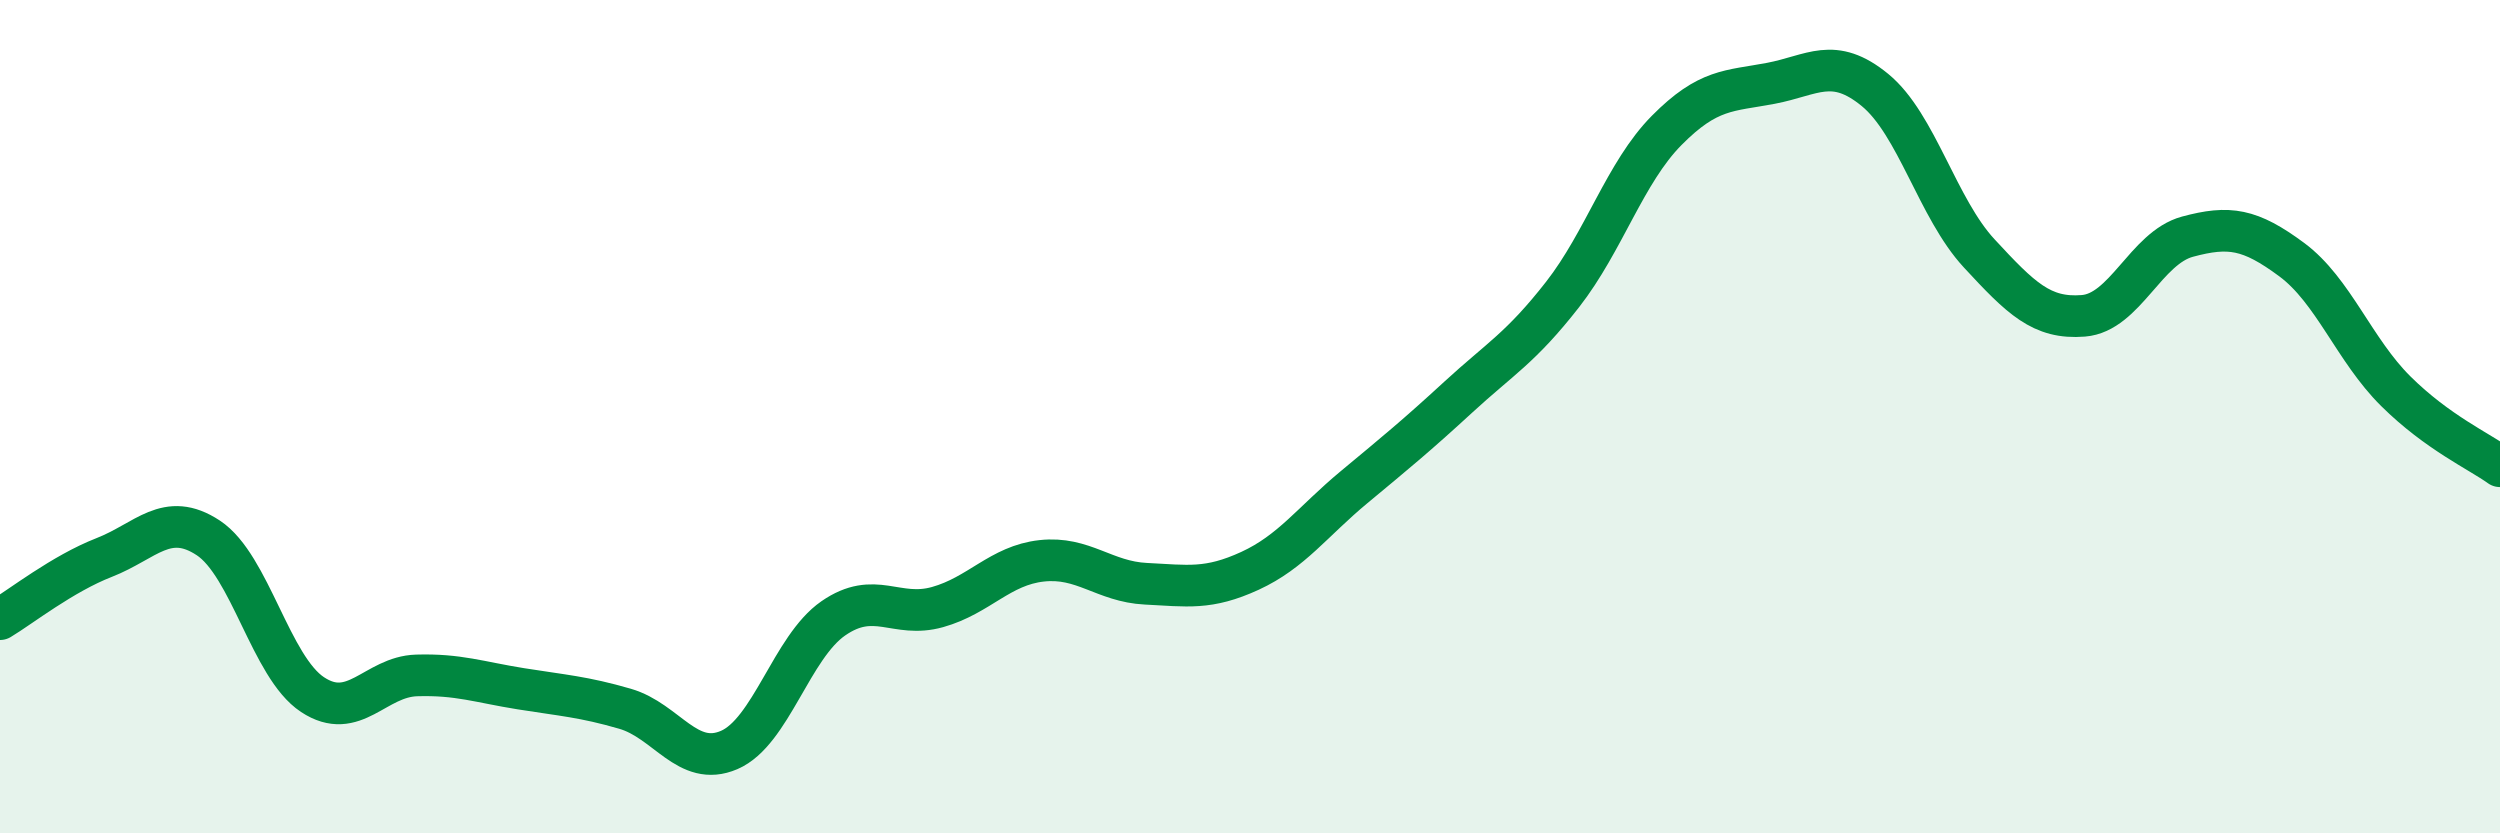 
    <svg width="60" height="20" viewBox="0 0 60 20" xmlns="http://www.w3.org/2000/svg">
      <path
        d="M 0,14.86 C 0.5,14.56 1.5,13.77 2.5,13.38 C 3.5,12.99 4,12.25 5,12.91 C 6,13.57 6.5,16.01 7.5,16.67 C 8.5,17.33 9,16.24 10,16.21 C 11,16.18 11.5,16.37 12.5,16.53 C 13.5,16.69 14,16.72 15,17.01 C 16,17.3 16.5,18.43 17.5,18 C 18.5,17.57 19,15.53 20,14.84 C 21,14.15 21.5,14.85 22.5,14.57 C 23.5,14.29 24,13.57 25,13.46 C 26,13.35 26.5,13.96 27.5,14.01 C 28.5,14.06 29,14.16 30,13.7 C 31,13.24 31.5,12.52 32.5,11.69 C 33.5,10.86 34,10.45 35,9.53 C 36,8.61 36.5,8.35 37.5,7.07 C 38.5,5.79 39,4.14 40,3.13 C 41,2.12 41.5,2.19 42.5,2 C 43.5,1.81 44,1.34 45,2.16 C 46,2.98 46.5,5 47.5,6.08 C 48.5,7.16 49,7.66 50,7.58 C 51,7.5 51.5,5.95 52.5,5.68 C 53.5,5.41 54,5.49 55,6.23 C 56,6.97 56.5,8.4 57.5,9.39 C 58.5,10.38 59.5,10.83 60,11.19L60 20L0 20Z"
        fill="#008740"
        opacity="0.1"
        stroke-linecap="round"
        stroke-linejoin="round"
      />
      <path
        d="M 0,14.86 C 0.5,14.56 1.5,13.77 2.5,13.38 C 3.5,12.99 4,12.25 5,12.91 C 6,13.57 6.5,16.01 7.5,16.67 C 8.5,17.33 9,16.24 10,16.21 C 11,16.18 11.5,16.37 12.5,16.53 C 13.5,16.69 14,16.72 15,17.01 C 16,17.3 16.5,18.43 17.5,18 C 18.5,17.57 19,15.53 20,14.84 C 21,14.15 21.5,14.85 22.5,14.57 C 23.5,14.29 24,13.57 25,13.46 C 26,13.35 26.5,13.96 27.5,14.01 C 28.5,14.06 29,14.16 30,13.7 C 31,13.24 31.5,12.52 32.5,11.69 C 33.5,10.86 34,10.45 35,9.53 C 36,8.61 36.5,8.35 37.5,7.07 C 38.5,5.79 39,4.14 40,3.13 C 41,2.12 41.5,2.19 42.5,2 C 43.5,1.81 44,1.34 45,2.16 C 46,2.98 46.5,5 47.5,6.08 C 48.5,7.16 49,7.66 50,7.58 C 51,7.5 51.5,5.95 52.5,5.68 C 53.5,5.41 54,5.49 55,6.23 C 56,6.97 56.5,8.4 57.5,9.39 C 58.5,10.38 59.5,10.83 60,11.19"
        stroke="#008740"
        stroke-width="1"
        fill="none"
        stroke-linecap="round"
        stroke-linejoin="round"
      />
    </svg>
  